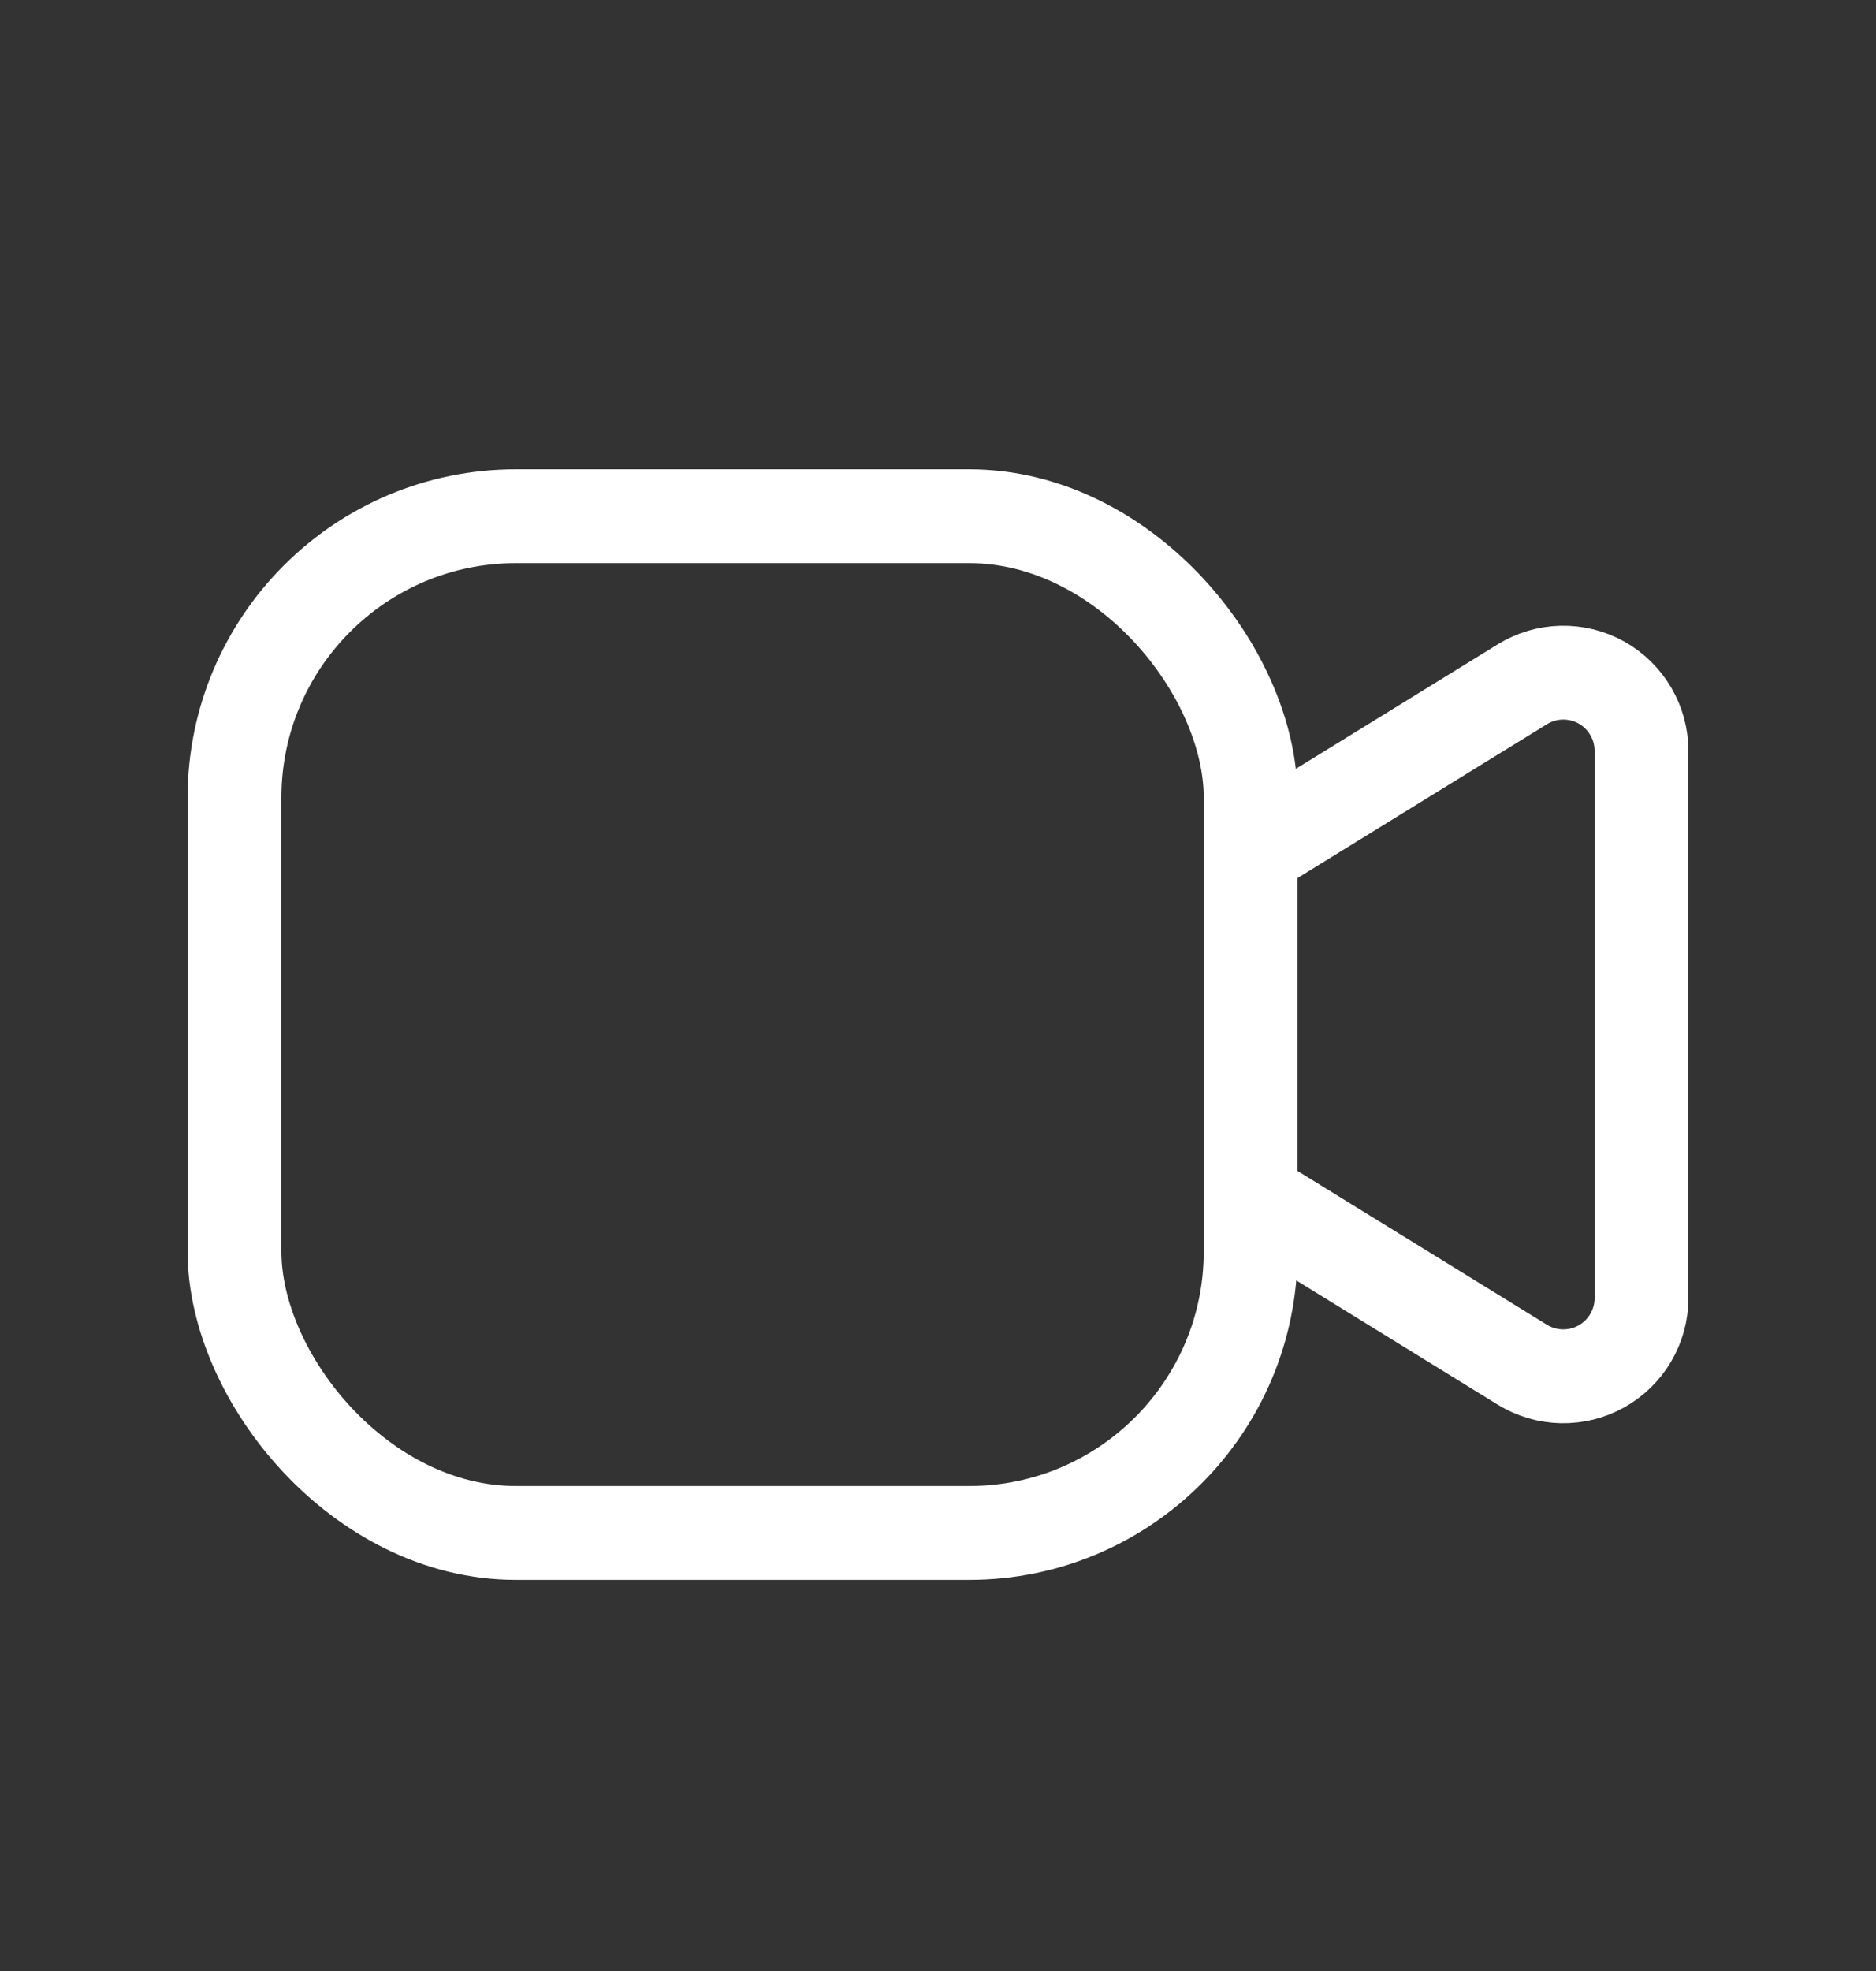 <svg width="20" height="21" viewBox="0 0 20 21" fill="none" xmlns="http://www.w3.org/2000/svg">
<rect x="0" y="0" width="20" height="21" fill="#333333" stroke="none"/>
<path d="M13.333 9.076L16.229 7.291C16.486 7.132 16.809 7.125 17.073 7.272C17.336 7.42 17.5 7.698 17.5 8V13.831C17.5 14.133 17.336 14.411 17.073 14.558C16.809 14.706 16.486 14.698 16.229 14.54L13.333 12.755" stroke="white" stroke-linecap="round" stroke-linejoin="round"/>
<rect x="2.5" y="5.5" width="10.833" height="10.833" rx="3" stroke="white" stroke-linecap="round" stroke-linejoin="round"/>
</svg>
